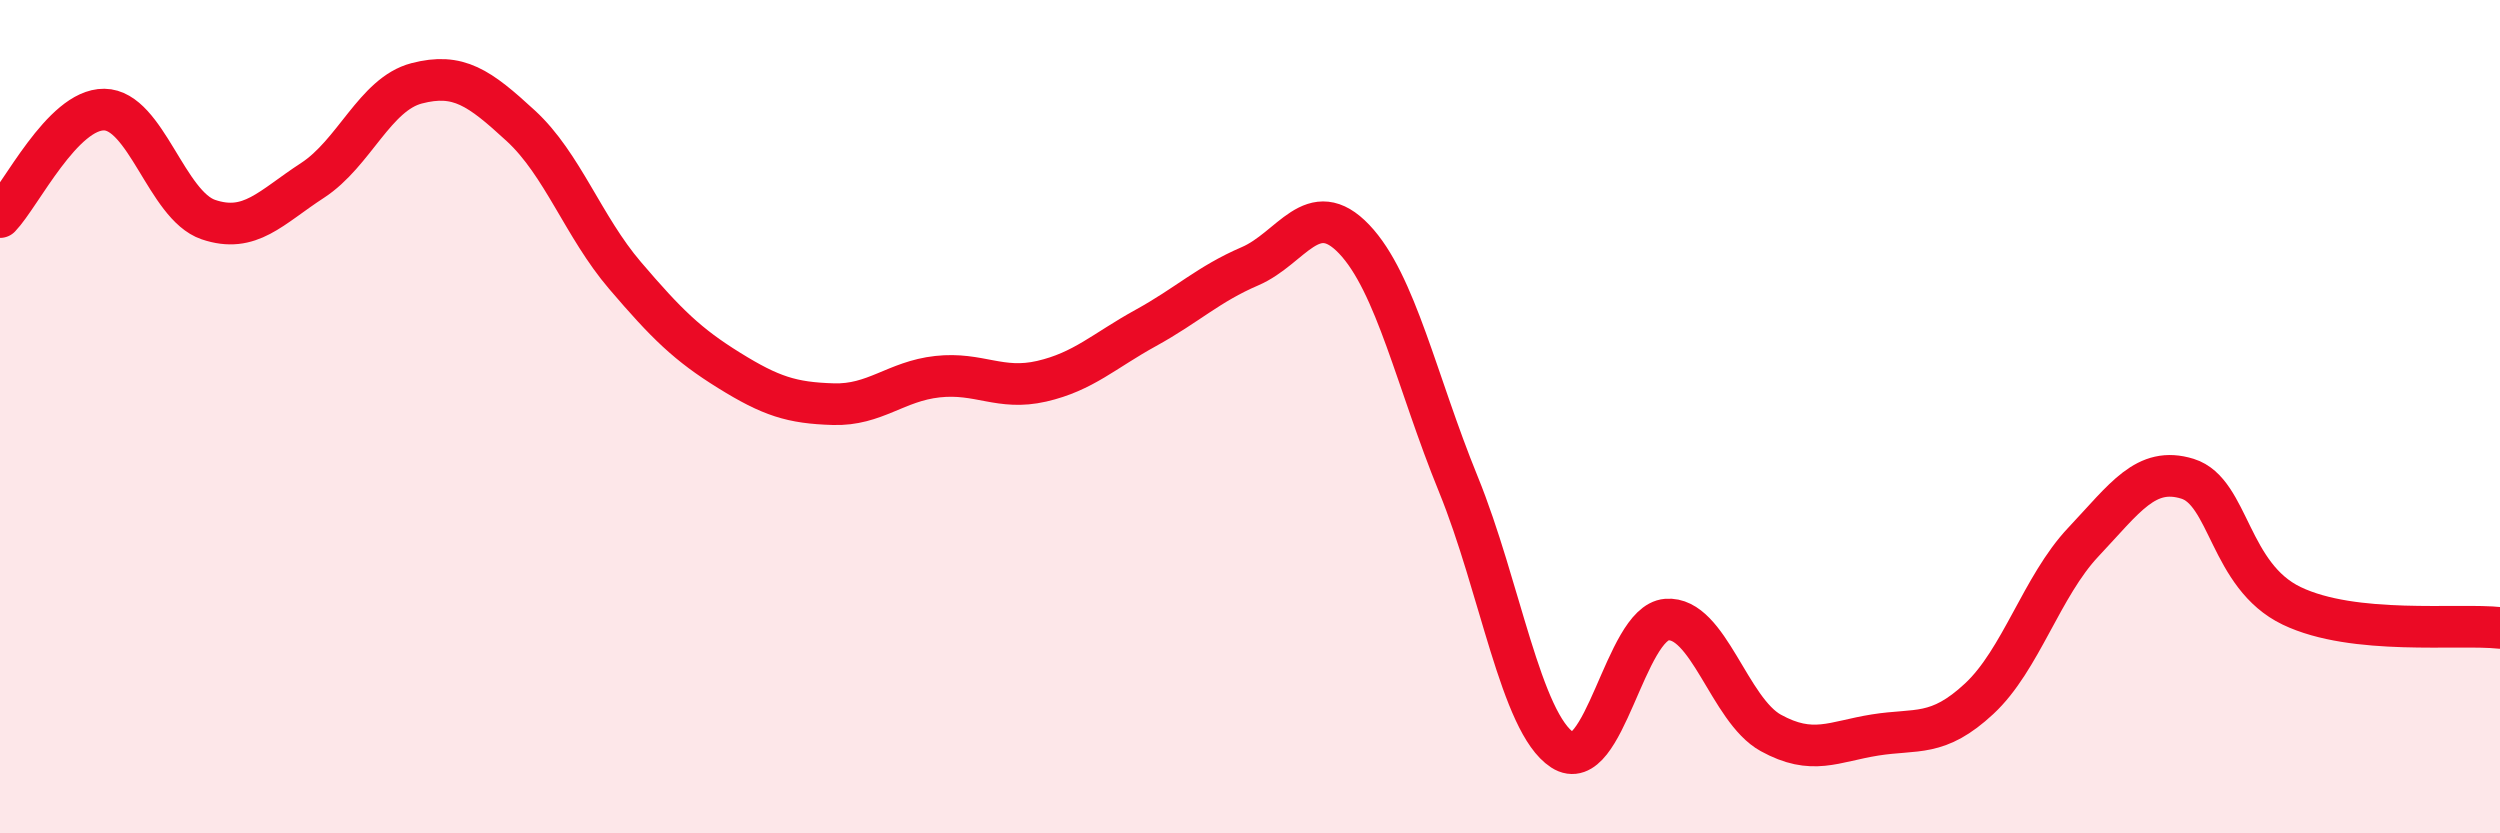 
    <svg width="60" height="20" viewBox="0 0 60 20" xmlns="http://www.w3.org/2000/svg">
      <path
        d="M 0,5.21 C 0.5,4.69 1.5,2.62 2.5,2.63 C 3.5,2.64 4,4.93 5,5.27 C 6,5.61 6.5,4.98 7.5,4.33 C 8.5,3.68 9,2.26 10,2 C 11,1.74 11.5,2.1 12.5,3.02 C 13.5,3.94 14,5.44 15,6.61 C 16,7.78 16.5,8.27 17.5,8.89 C 18.5,9.51 19,9.67 20,9.7 C 21,9.73 21.5,9.15 22.5,9.04 C 23.5,8.93 24,9.38 25,9.15 C 26,8.92 26.5,8.42 27.5,7.87 C 28.5,7.32 29,6.82 30,6.39 C 31,5.96 31.5,4.69 32.5,5.74 C 33.5,6.79 34,9.17 35,11.62 C 36,14.07 36.5,17.35 37.5,18 C 38.5,18.65 39,14.95 40,14.87 C 41,14.79 41.5,17.04 42.5,17.59 C 43.5,18.14 44,17.8 45,17.64 C 46,17.48 46.5,17.7 47.5,16.77 C 48.5,15.84 49,14.07 50,13.01 C 51,11.95 51.5,11.18 52.5,11.49 C 53.5,11.8 53.5,13.82 55,14.54 C 56.5,15.26 59,14.96 60,15.07L60 20L0 20Z"
        fill="#EB0A25"
        opacity="0.1"
        stroke-linecap="round"
        stroke-linejoin="round"
      />
      <path
        d="M 0,5.21 C 0.5,4.69 1.5,2.62 2.5,2.63 C 3.5,2.64 4,4.93 5,5.27 C 6,5.61 6.5,4.98 7.5,4.33 C 8.5,3.68 9,2.26 10,2 C 11,1.74 11.5,2.1 12.5,3.02 C 13.5,3.94 14,5.44 15,6.61 C 16,7.78 16.5,8.27 17.5,8.89 C 18.5,9.51 19,9.67 20,9.7 C 21,9.73 21.5,9.15 22.5,9.04 C 23.5,8.93 24,9.38 25,9.15 C 26,8.92 26.5,8.42 27.5,7.87 C 28.5,7.32 29,6.82 30,6.39 C 31,5.96 31.5,4.69 32.5,5.74 C 33.5,6.79 34,9.17 35,11.62 C 36,14.07 36.5,17.35 37.5,18 C 38.5,18.65 39,14.95 40,14.87 C 41,14.79 41.5,17.04 42.5,17.59 C 43.5,18.14 44,17.8 45,17.64 C 46,17.48 46.5,17.7 47.5,16.77 C 48.5,15.84 49,14.07 50,13.01 C 51,11.95 51.5,11.18 52.5,11.49 C 53.5,11.8 53.5,13.82 55,14.54 C 56.5,15.26 59,14.96 60,15.07"
        stroke="#EB0A25"
        stroke-width="1"
        fill="none"
        stroke-linecap="round"
        stroke-linejoin="round"
      />
    </svg>
  